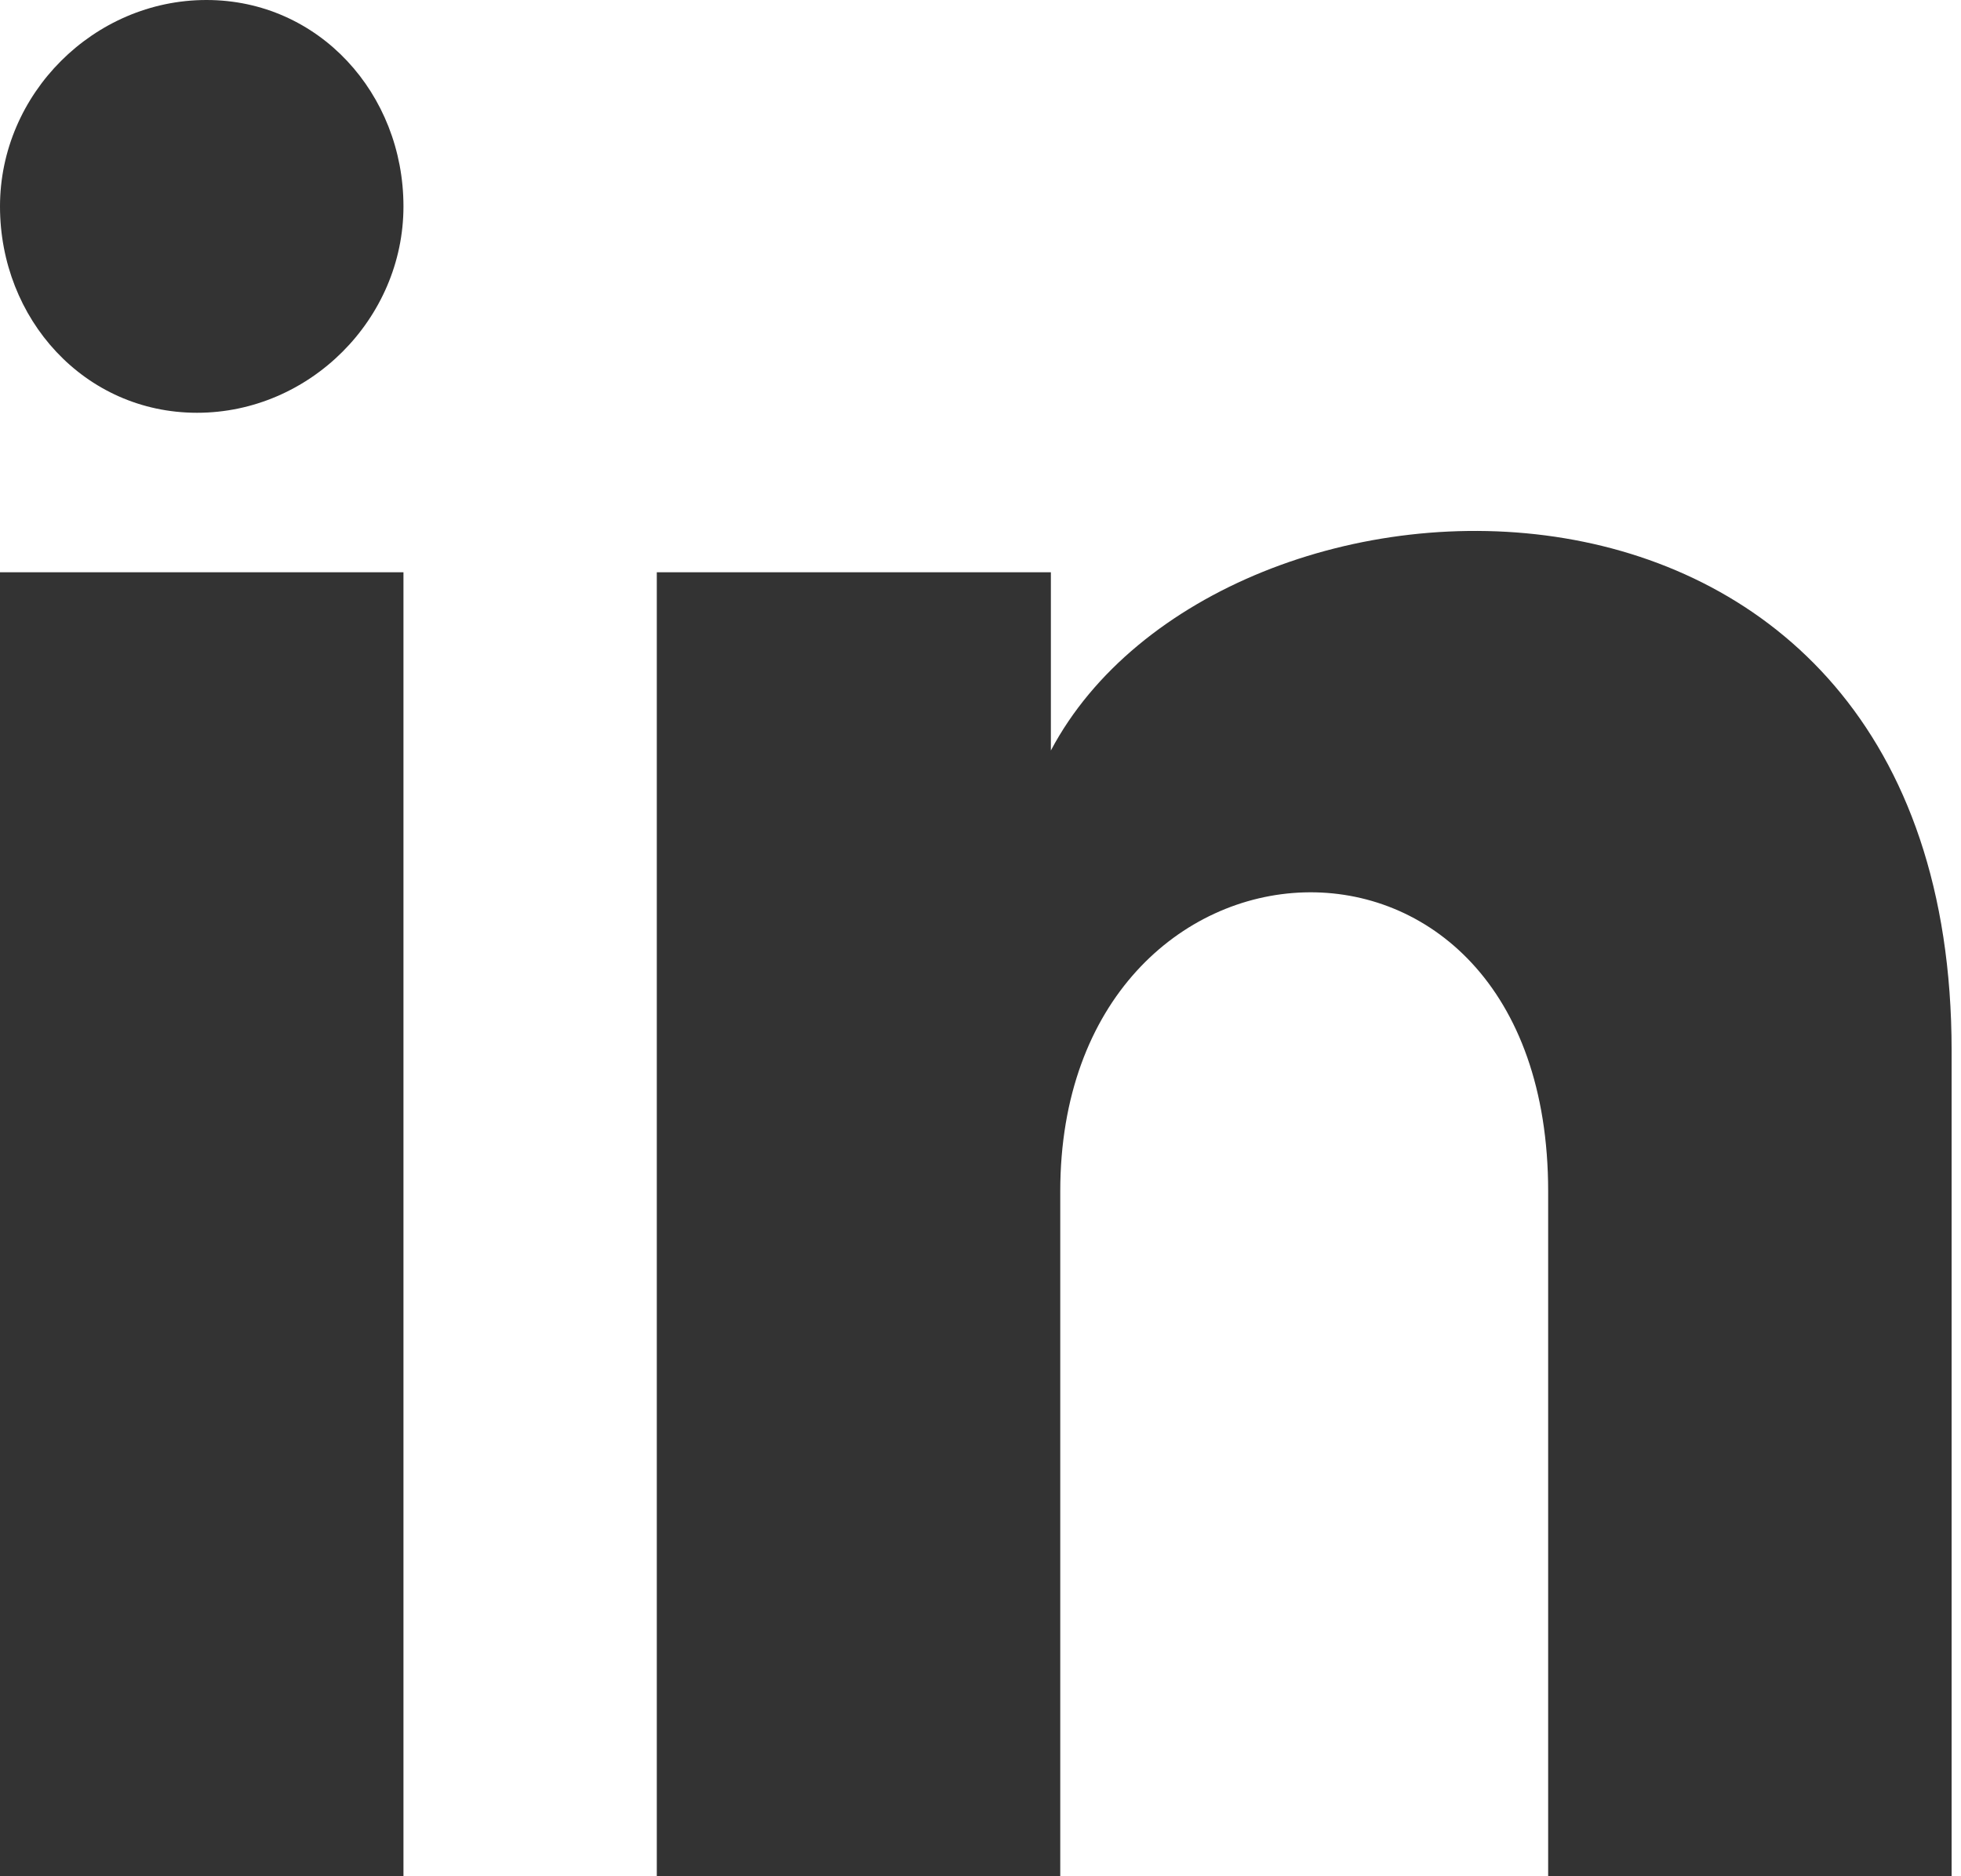 <?xml version="1.0" encoding="utf-8"?>
<!-- Generator: Adobe Illustrator 23.0.3, SVG Export Plug-In . SVG Version: 6.00 Build 0)  -->
<svg version="1.1" id="Layer_1" xmlns="http://www.w3.org/2000/svg" xmlns:xlink="http://www.w3.org/1999/xlink" x="0px" y="0px"
	 width="20.9px" height="20px" viewBox="0 0 20.9 20" style="enable-background:new 0 0 20.9 20;" xml:space="preserve">
<style type="text/css">
	.st0{fill:#333333;}
</style>
<path class="st0" d="M4.3,2.2c0,1.2-1,2.2-2.2,2.2S0,3.4,0,2.2C0,1,1,0,2.2,0S4.3,1,4.3,2.2z M4.3,6.1H0V20h4.3V6.1z M11.3,6.1H7V20
	h4.3v-7.3c0-4.1,5.2-4.4,5.2,0V20h4.3v-8.8c0-6.9-7.8-6.6-9.6-3.2V6.1z"/>
</svg>
